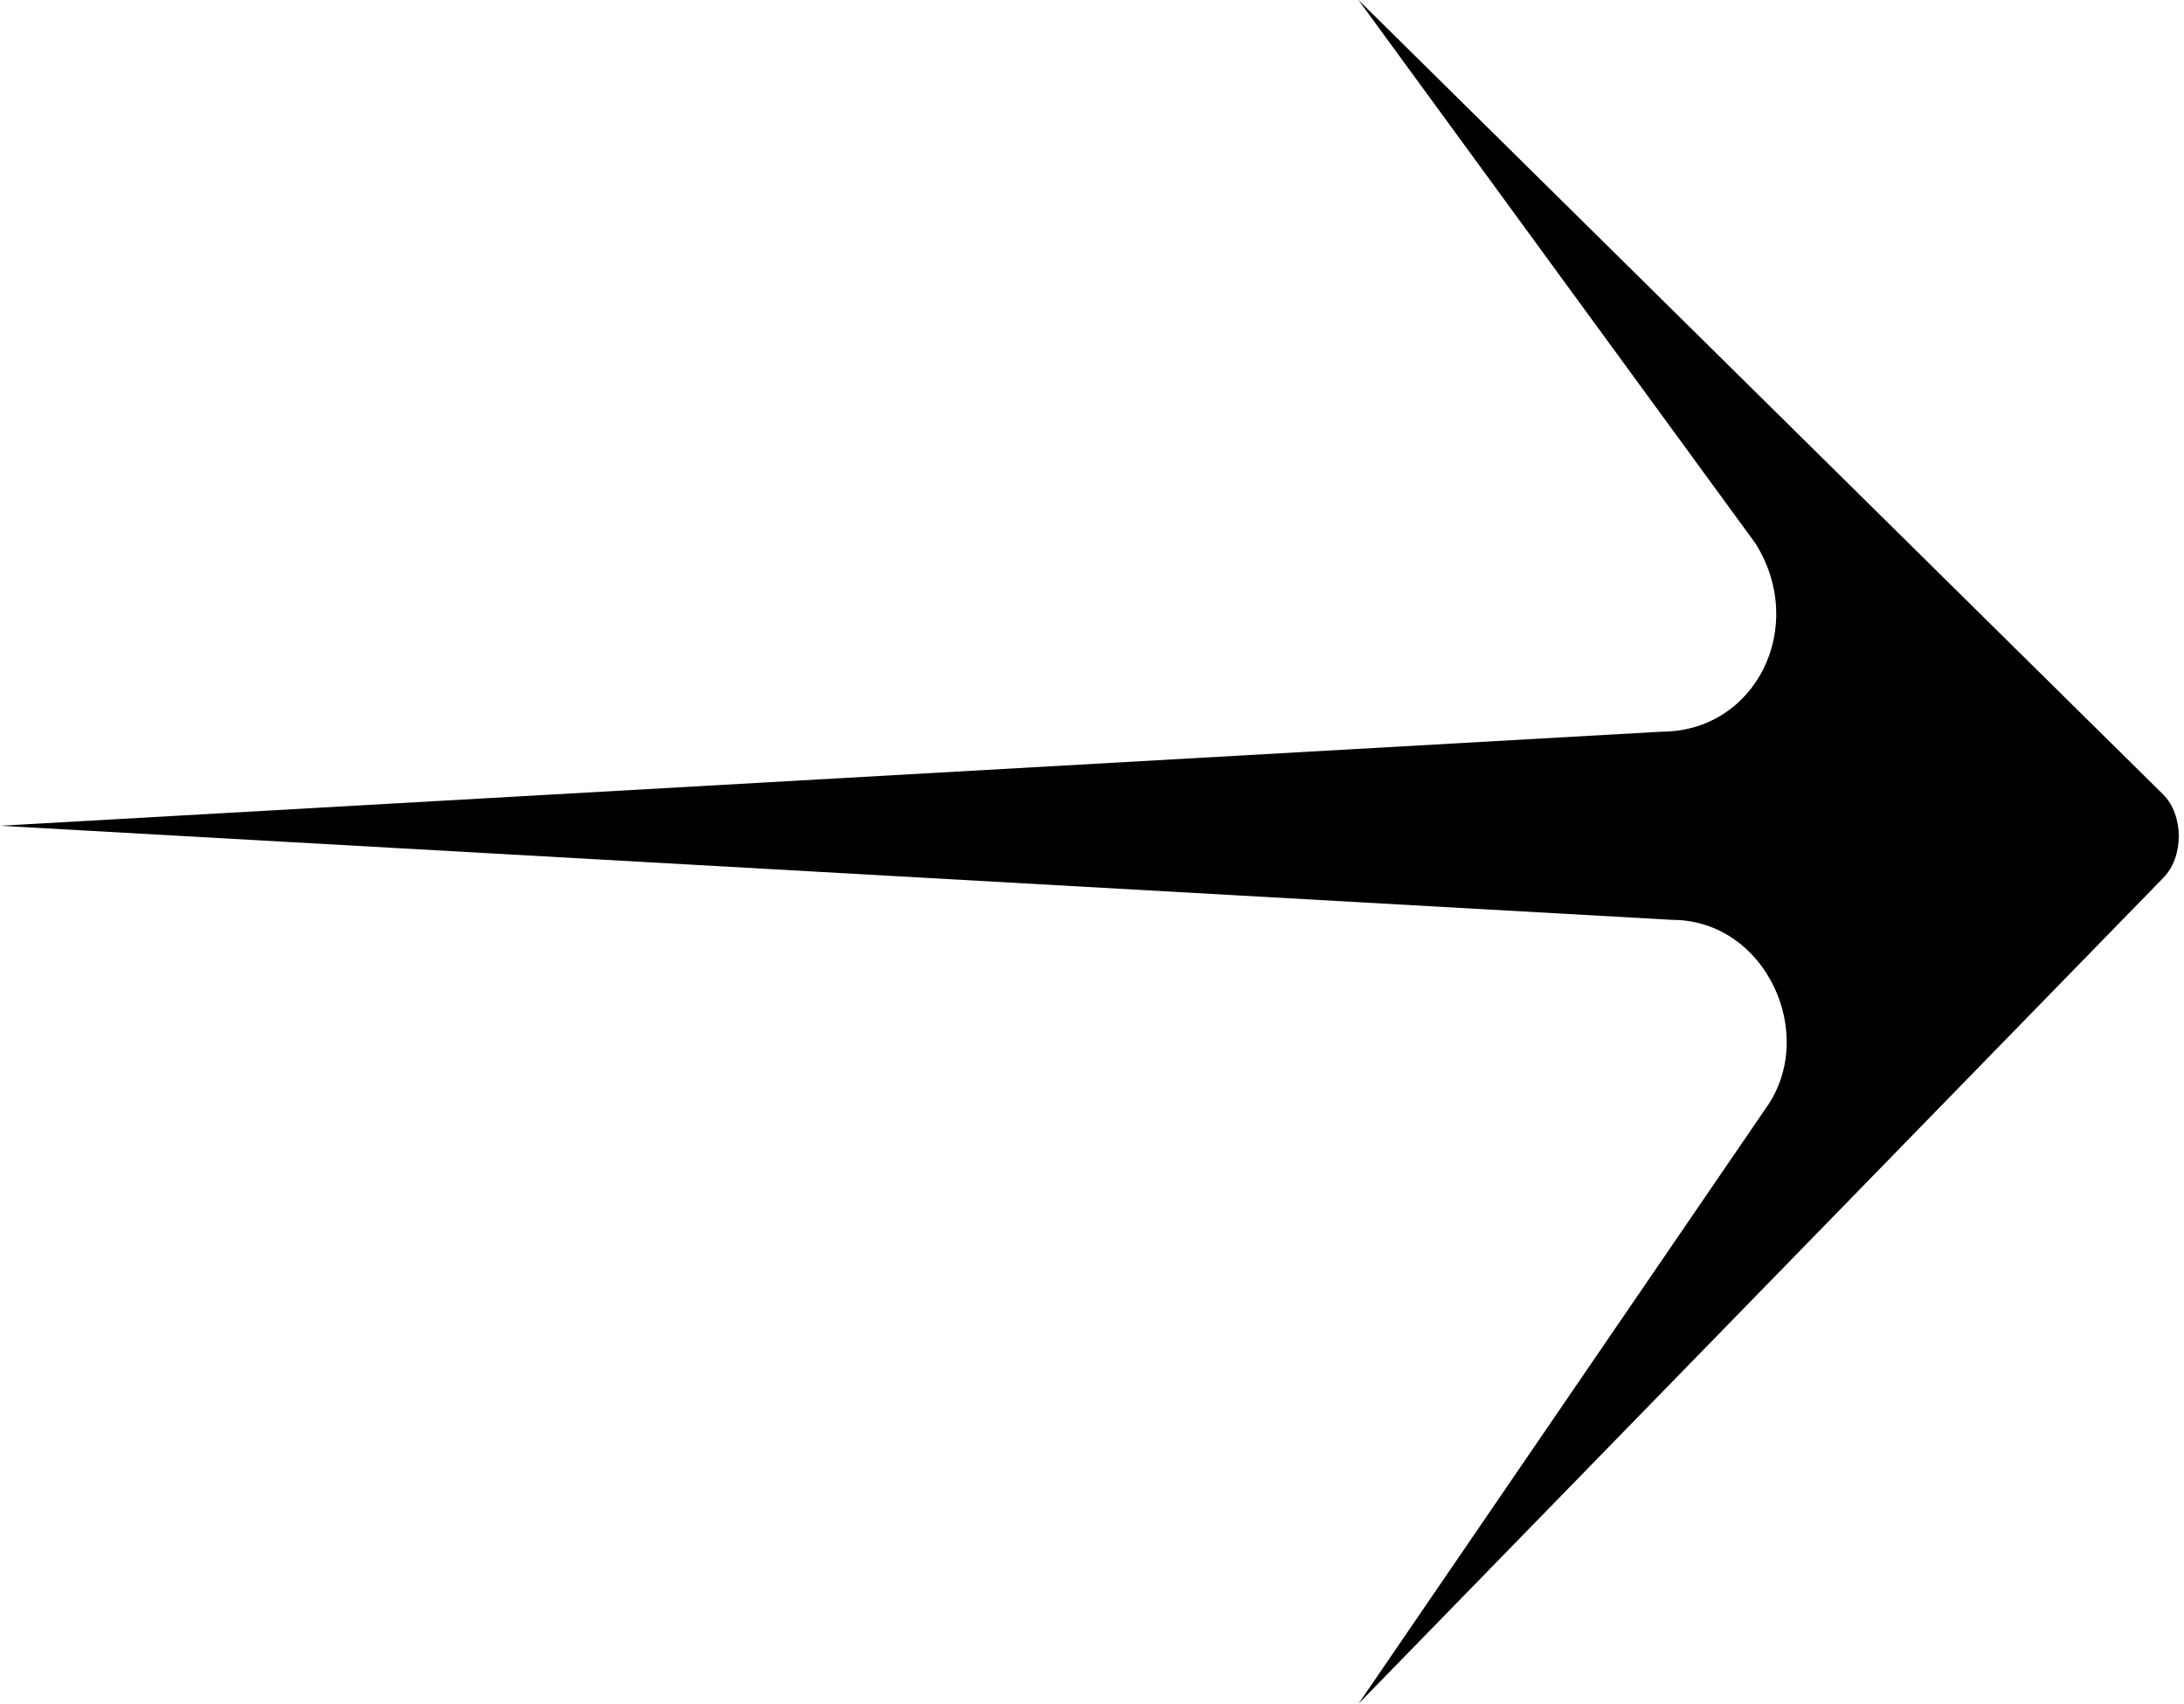 <?xml version="1.0" encoding="utf-8"?>
<!-- Generator: Adobe Illustrator 25.3.1, SVG Export Plug-In . SVG Version: 6.00 Build 0)  -->
<svg version="1.1" id="图层_1" xmlns="http://www.w3.org/2000/svg" xmlns:xlink="http://www.w3.org/1999/xlink" x="0px" y="0px"
	 viewBox="0 0 20.9 16.3" style="enable-background:new 0 0 20.9 16.3;" xml:space="preserve">
<path d="M20.7,8.4c0.2-0.2,0.2-0.6,0-0.8L13,0l3.8,5.2C17.3,6,16.8,7,15.9,7L0,7.9l16,0.9c0.9,0,1.4,1.1,0.9,1.8L13,16.3L20.7,8.4z"
	/>
</svg>
